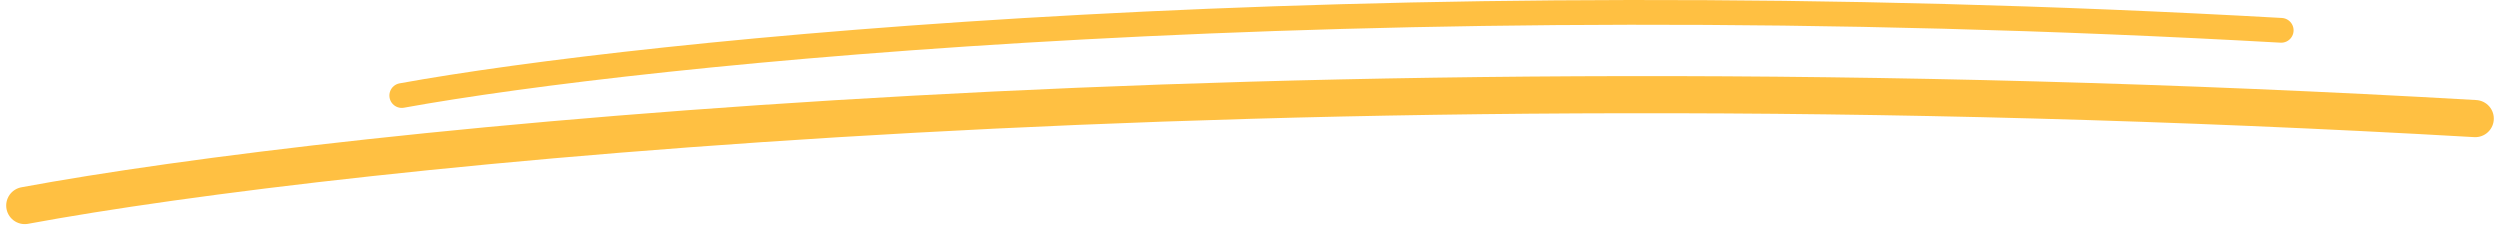 <svg width="202" height="19" viewBox="0 0 202 19" fill="none" xmlns="http://www.w3.org/2000/svg">
<path d="M32.462 7.719C51.839 4.206 109.339 -1.766 184.322 2.45" stroke="#FFC042" stroke-width="2" stroke-linecap="round"/>
<path d="M2 16.608C27.265 11.924 102.235 3.961 200 9.582" stroke="#FFC042" stroke-width="3" stroke-linecap="round"/>
</svg>
